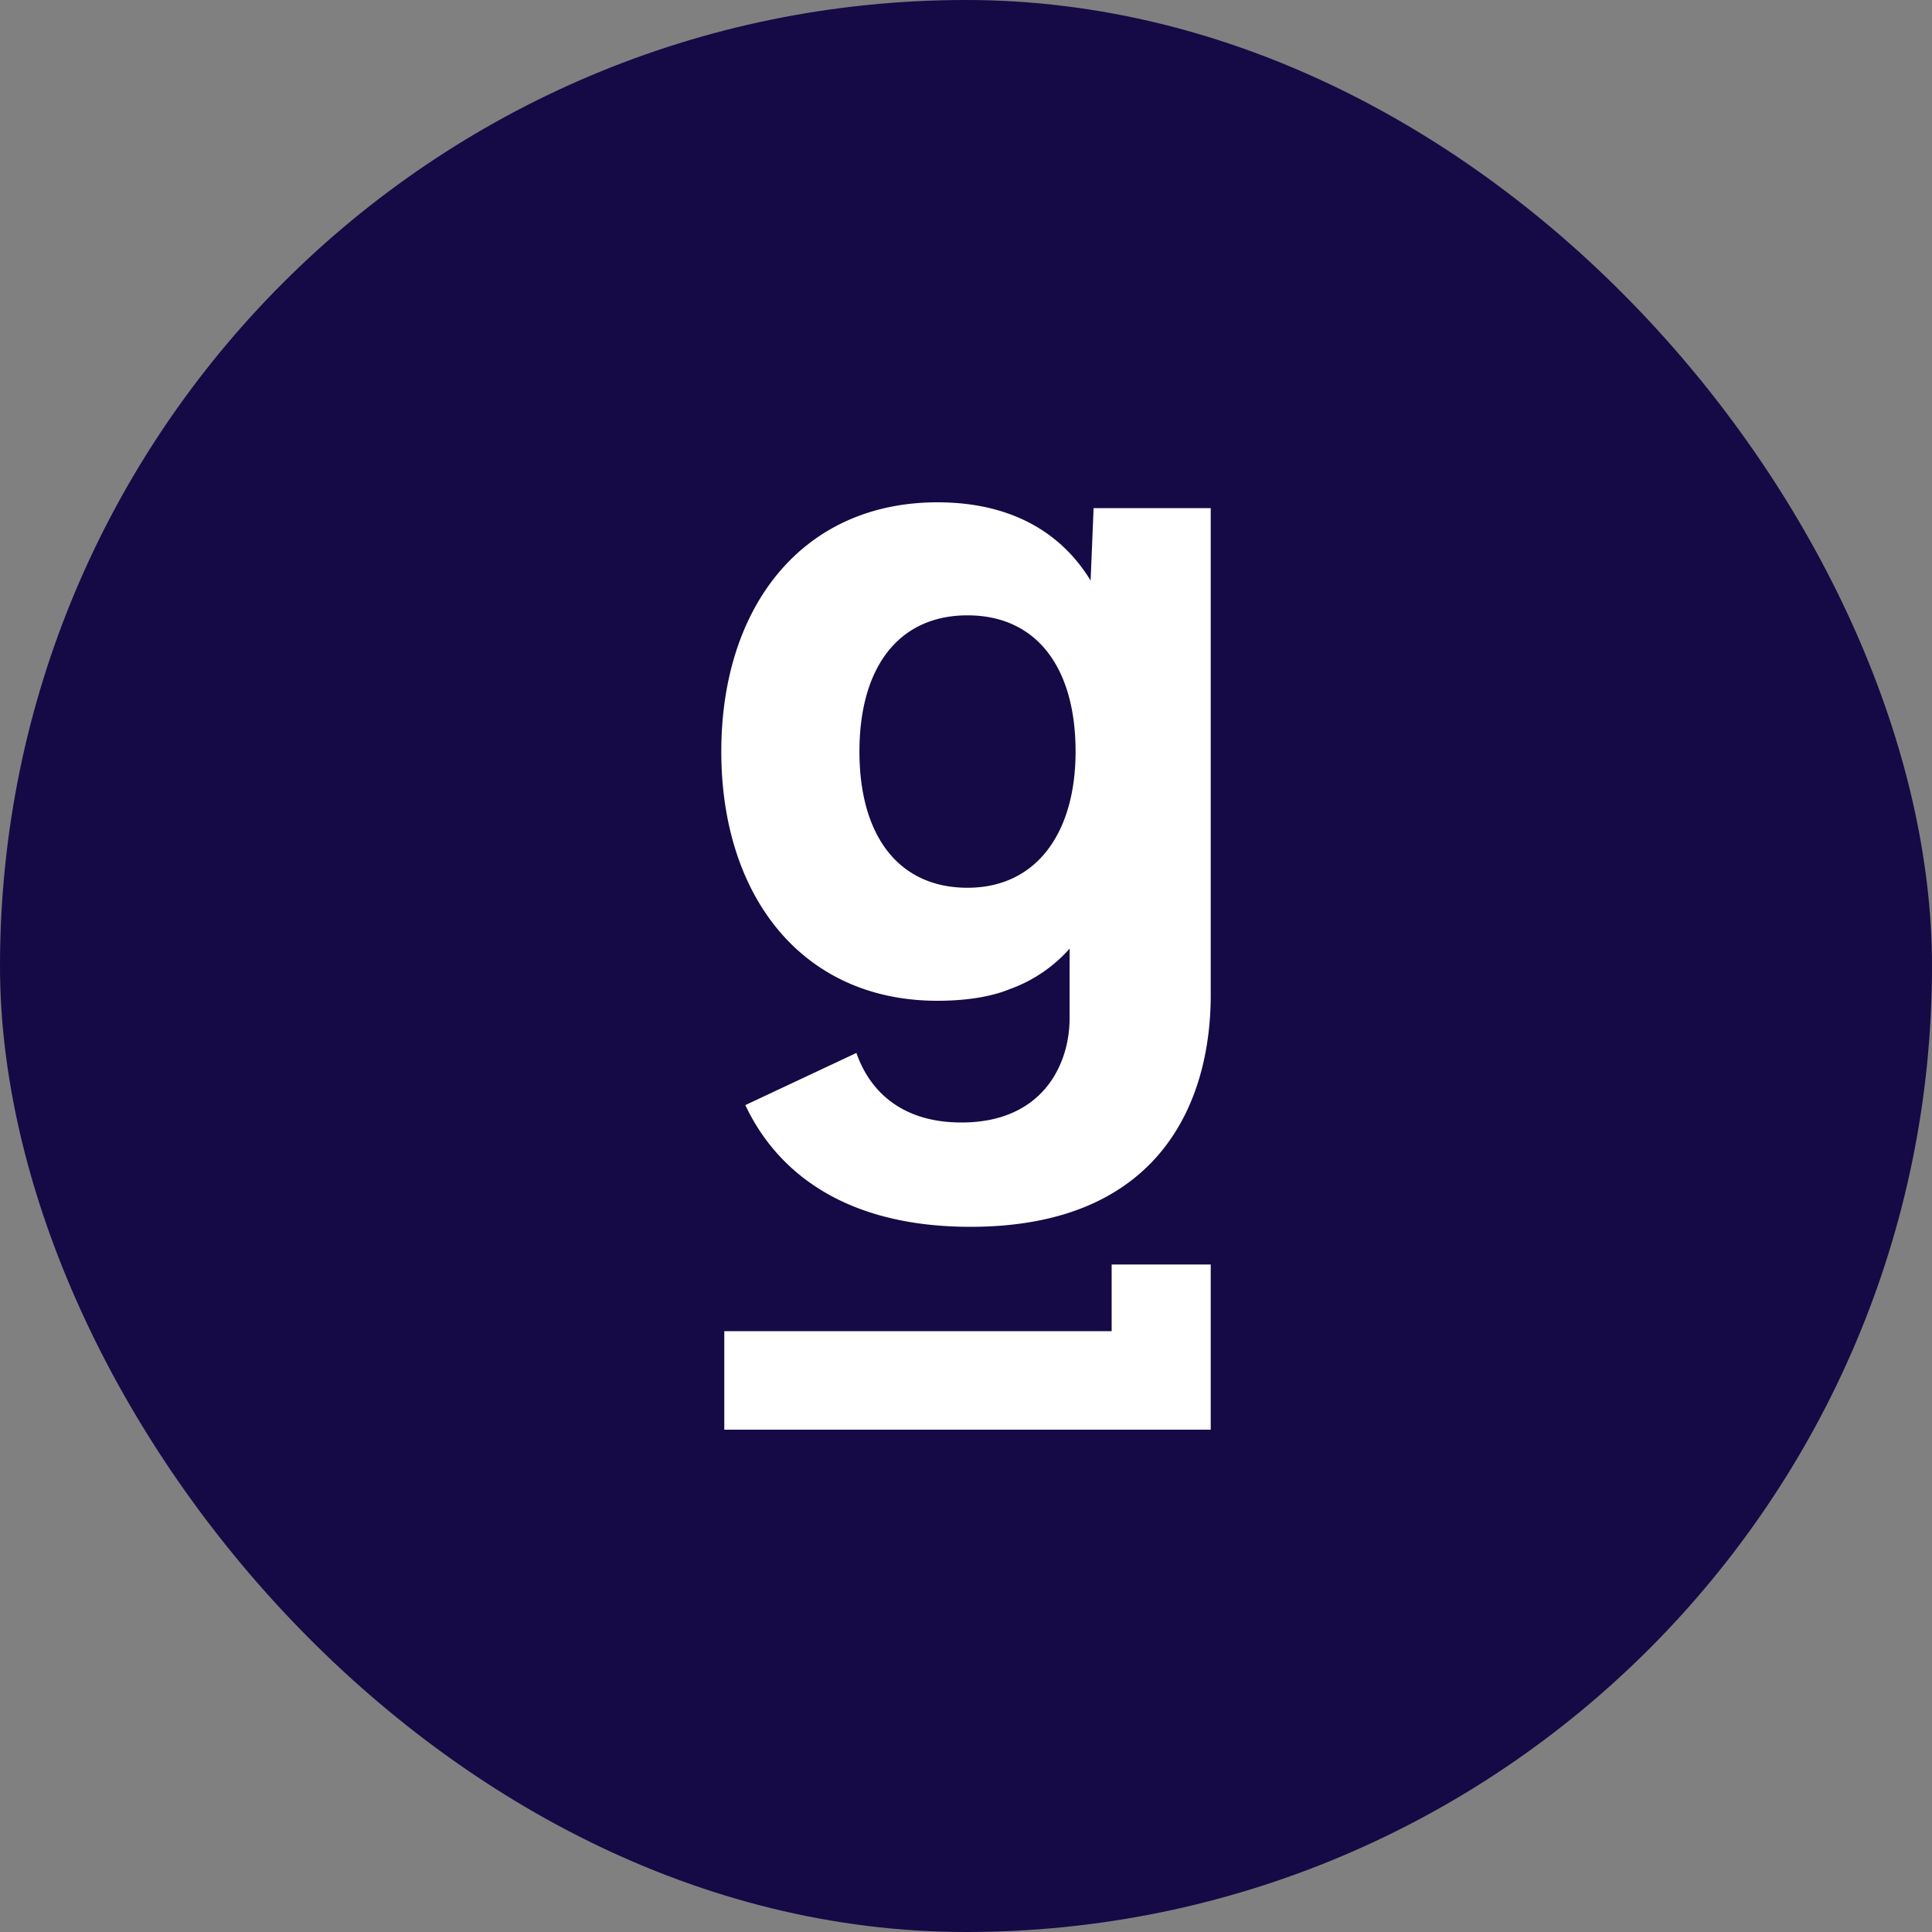 <?xml version="1.0" encoding="utf-8"?>
<svg xmlns="http://www.w3.org/2000/svg" fill="none" height="64" width="64">
  <rect width="100%" height="100%" fill="#808080" stroke="none"/>
  <rect fill="#150A45" height="64" rx="32" width="64"/>
  <path d="M36.128 19.232c-.995-1.632-2.685-2.592-5.073-2.592-4.476 0-7.161 3.456-7.161 8.256 0 4.8 2.685 8.256 7.161 8.256.796 0 1.691-.096 2.388-.384a4.809 4.809 0 0 0 1.989-1.344v2.304c0 1.536-.895 3.456-3.581 3.456-2.089 0-3.084-1.152-3.481-2.304l-3.68 1.728c.994 2.112 3.182 4.032 7.46 4.032 6.266 0 7.957-4.128 7.957-7.68V16.832h-3.88l-.099 2.4ZM32.05 29.408c-2.288 0-3.58-1.728-3.58-4.512s1.292-4.512 3.58-4.512c2.288 0 3.58 1.728 3.58 4.512 0 2.688-1.292 4.512-3.58 4.512ZM40.107 41.888v5.472H23.993v-3.264h12.832v-2.208h3.282Z" fill="#fff"/>
</svg>